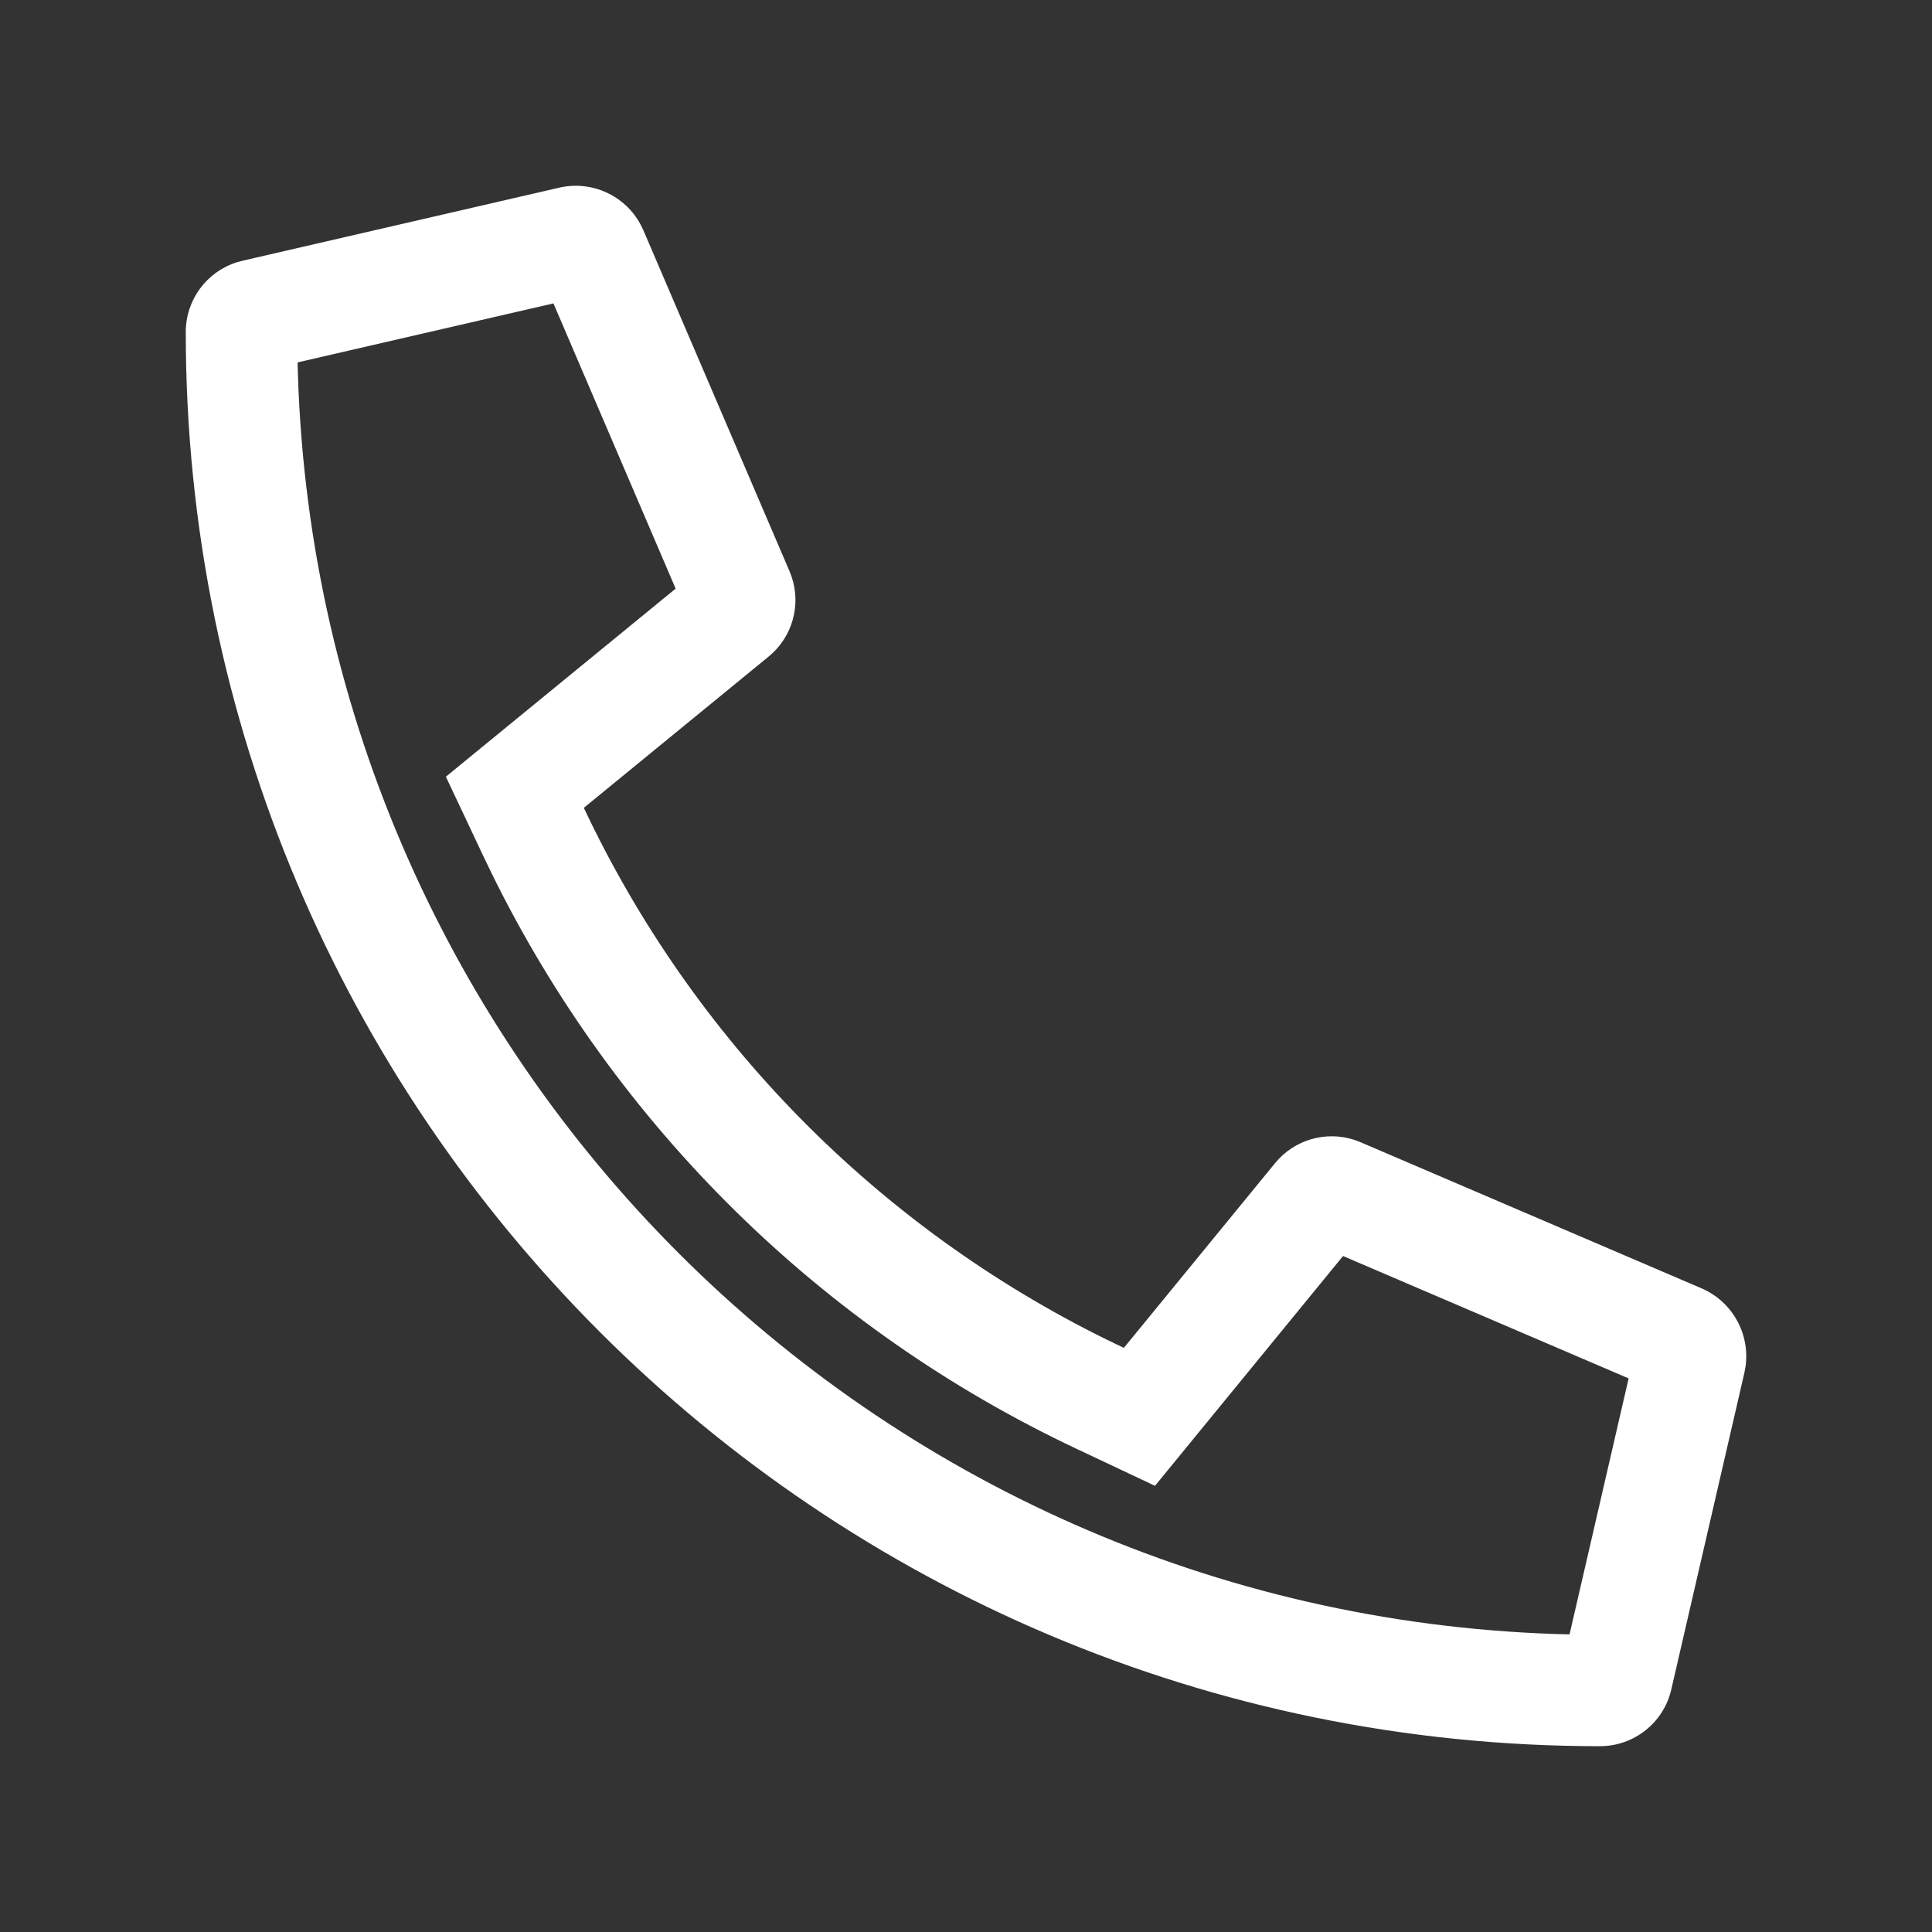 <svg height="52" viewBox="0 0 52 52" width="52" xmlns="http://www.w3.org/2000/svg"><rect x="0" y="0" width="52" height="52" fill="#333333" stroke="none"/><path d="m10.057.05c.874-.199 1.764.214 2.183.99l.073.15 3.938 9.187c.324.756.141 1.627-.444 2.189l-.122.108-4.971 4.069c2.937 6.23 7.9 11.273 14.07 14.311l.465.224 4.069-4.971c.52-.636 1.375-.879 2.144-.624l.153.058 9.188 3.937c.825.359 1.301 1.222 1.179 2.099l-.03.165-1.969 8.531c-.206.894-1.002 1.526-1.92 1.526-21.008 0-38.063-17.021-38.063-38.063 0-.863.56-1.618 1.371-1.876l.155-.042zm-.161 3.116-6.886 1.588.009.341c.598 18.452 15.443 33.288 33.888 33.886l.338.008 1.59-6.889-7.687-3.294-5.061 6.185-2.118-.999c-6.856-3.233-12.404-8.698-15.74-15.493l-.229-.476-.999-2.118 6.184-5.062z" fill="#fff" transform="translate(5 5)"/></svg>